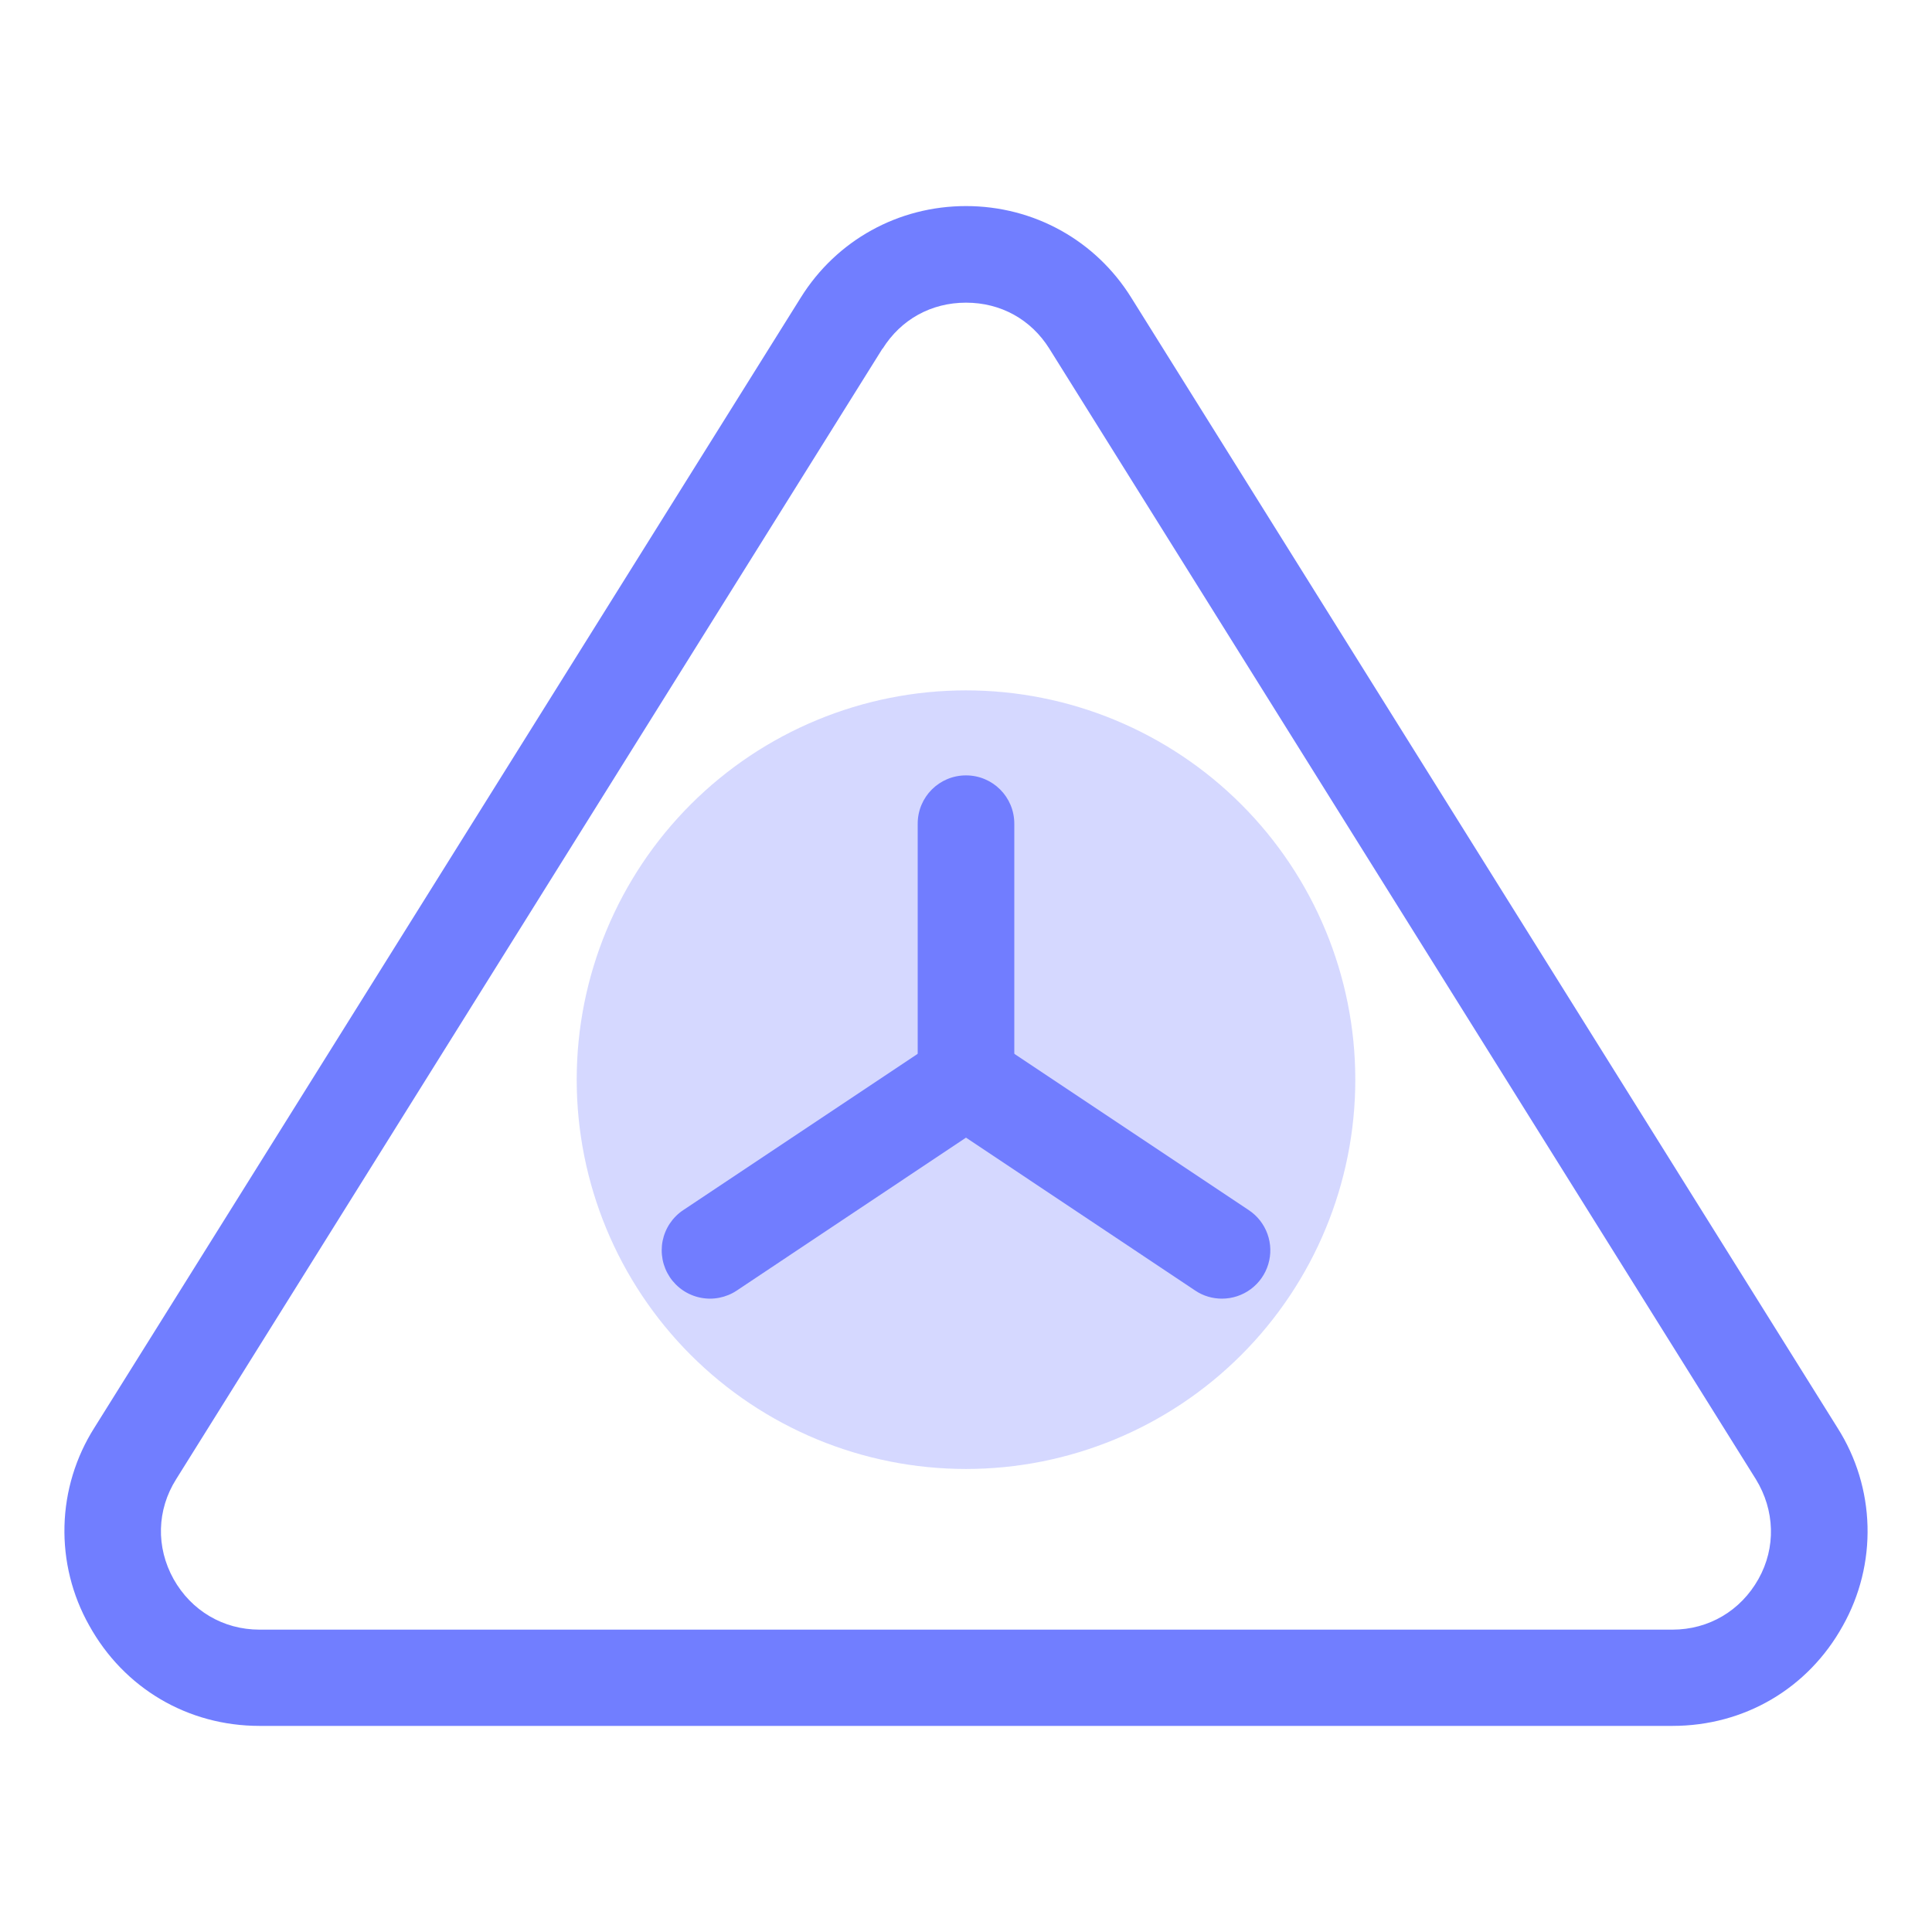 <svg width="56" height="56" viewBox="0 0 56 56" fill="none" xmlns="http://www.w3.org/2000/svg">
<path d="M48.477 50.026H7.523C5.441 50.026 3.593 48.934 2.585 47.114C2.09 46.235 1.843 45.238 1.869 44.228C1.895 43.219 2.195 42.236 2.735 41.384L23.212 8.624C24.248 6.962 26.04 5.973 28 5.973C29.96 5.973 31.752 6.962 32.788 8.624L53.265 41.393C53.806 42.246 54.105 43.229 54.131 44.238C54.157 45.247 53.91 46.244 53.415 47.124C52.407 48.944 50.559 50.026 48.477 50.026ZM24.397 9.361L25.583 10.098L5.105 42.877C4.545 43.764 4.517 44.846 5.031 45.77C5.544 46.685 6.468 47.236 7.523 47.236H48.477C49.532 47.236 50.456 46.685 50.969 45.77C51.483 44.856 51.445 43.773 50.895 42.877L30.417 10.108C29.885 9.258 29.008 8.773 28 8.773C26.992 8.773 26.115 9.258 25.583 10.108L24.397 9.361Z" fill="#717EFF"/>
<path d="M35.42 37.642C35.15 37.642 34.879 37.567 34.645 37.408L28 32.975L21.355 37.408C21.202 37.51 21.03 37.58 20.849 37.616C20.669 37.651 20.483 37.651 20.303 37.614C20.123 37.578 19.951 37.506 19.799 37.404C19.646 37.301 19.515 37.169 19.413 37.016C19.312 36.863 19.241 36.691 19.206 36.511C19.171 36.33 19.171 36.145 19.207 35.964C19.244 35.784 19.315 35.613 19.418 35.46C19.521 35.307 19.652 35.176 19.805 35.075L27.226 30.128C27.692 29.811 28.308 29.811 28.775 30.128L36.195 35.075C36.446 35.241 36.636 35.484 36.738 35.767C36.84 36.05 36.848 36.358 36.761 36.646C36.674 36.934 36.497 37.186 36.255 37.366C36.014 37.545 35.721 37.642 35.42 37.642Z" fill="#717EFF"/>
<path d="M28 32.695C27.225 32.695 26.6 32.069 26.6 31.295V23.875C26.6 23.1 27.225 22.475 28 22.475C28.775 22.475 29.4 23.1 29.4 23.875V31.295C29.4 32.06 28.775 32.695 28 32.695Z" fill="#717EFF"/>
<path opacity="0.3" d="M16.716 31.295C16.716 34.287 17.905 37.158 20.021 39.274C22.137 41.39 25.007 42.579 28 42.579C30.992 42.579 33.863 41.39 35.979 39.274C38.095 37.158 39.284 34.287 39.284 31.295C39.284 28.302 38.095 25.432 35.979 23.316C33.863 21.2 30.992 20.011 28 20.011C25.007 20.011 22.137 21.2 20.021 23.316C17.905 25.432 16.716 28.302 16.716 31.295Z" fill="#717EFF"/>
</svg>

